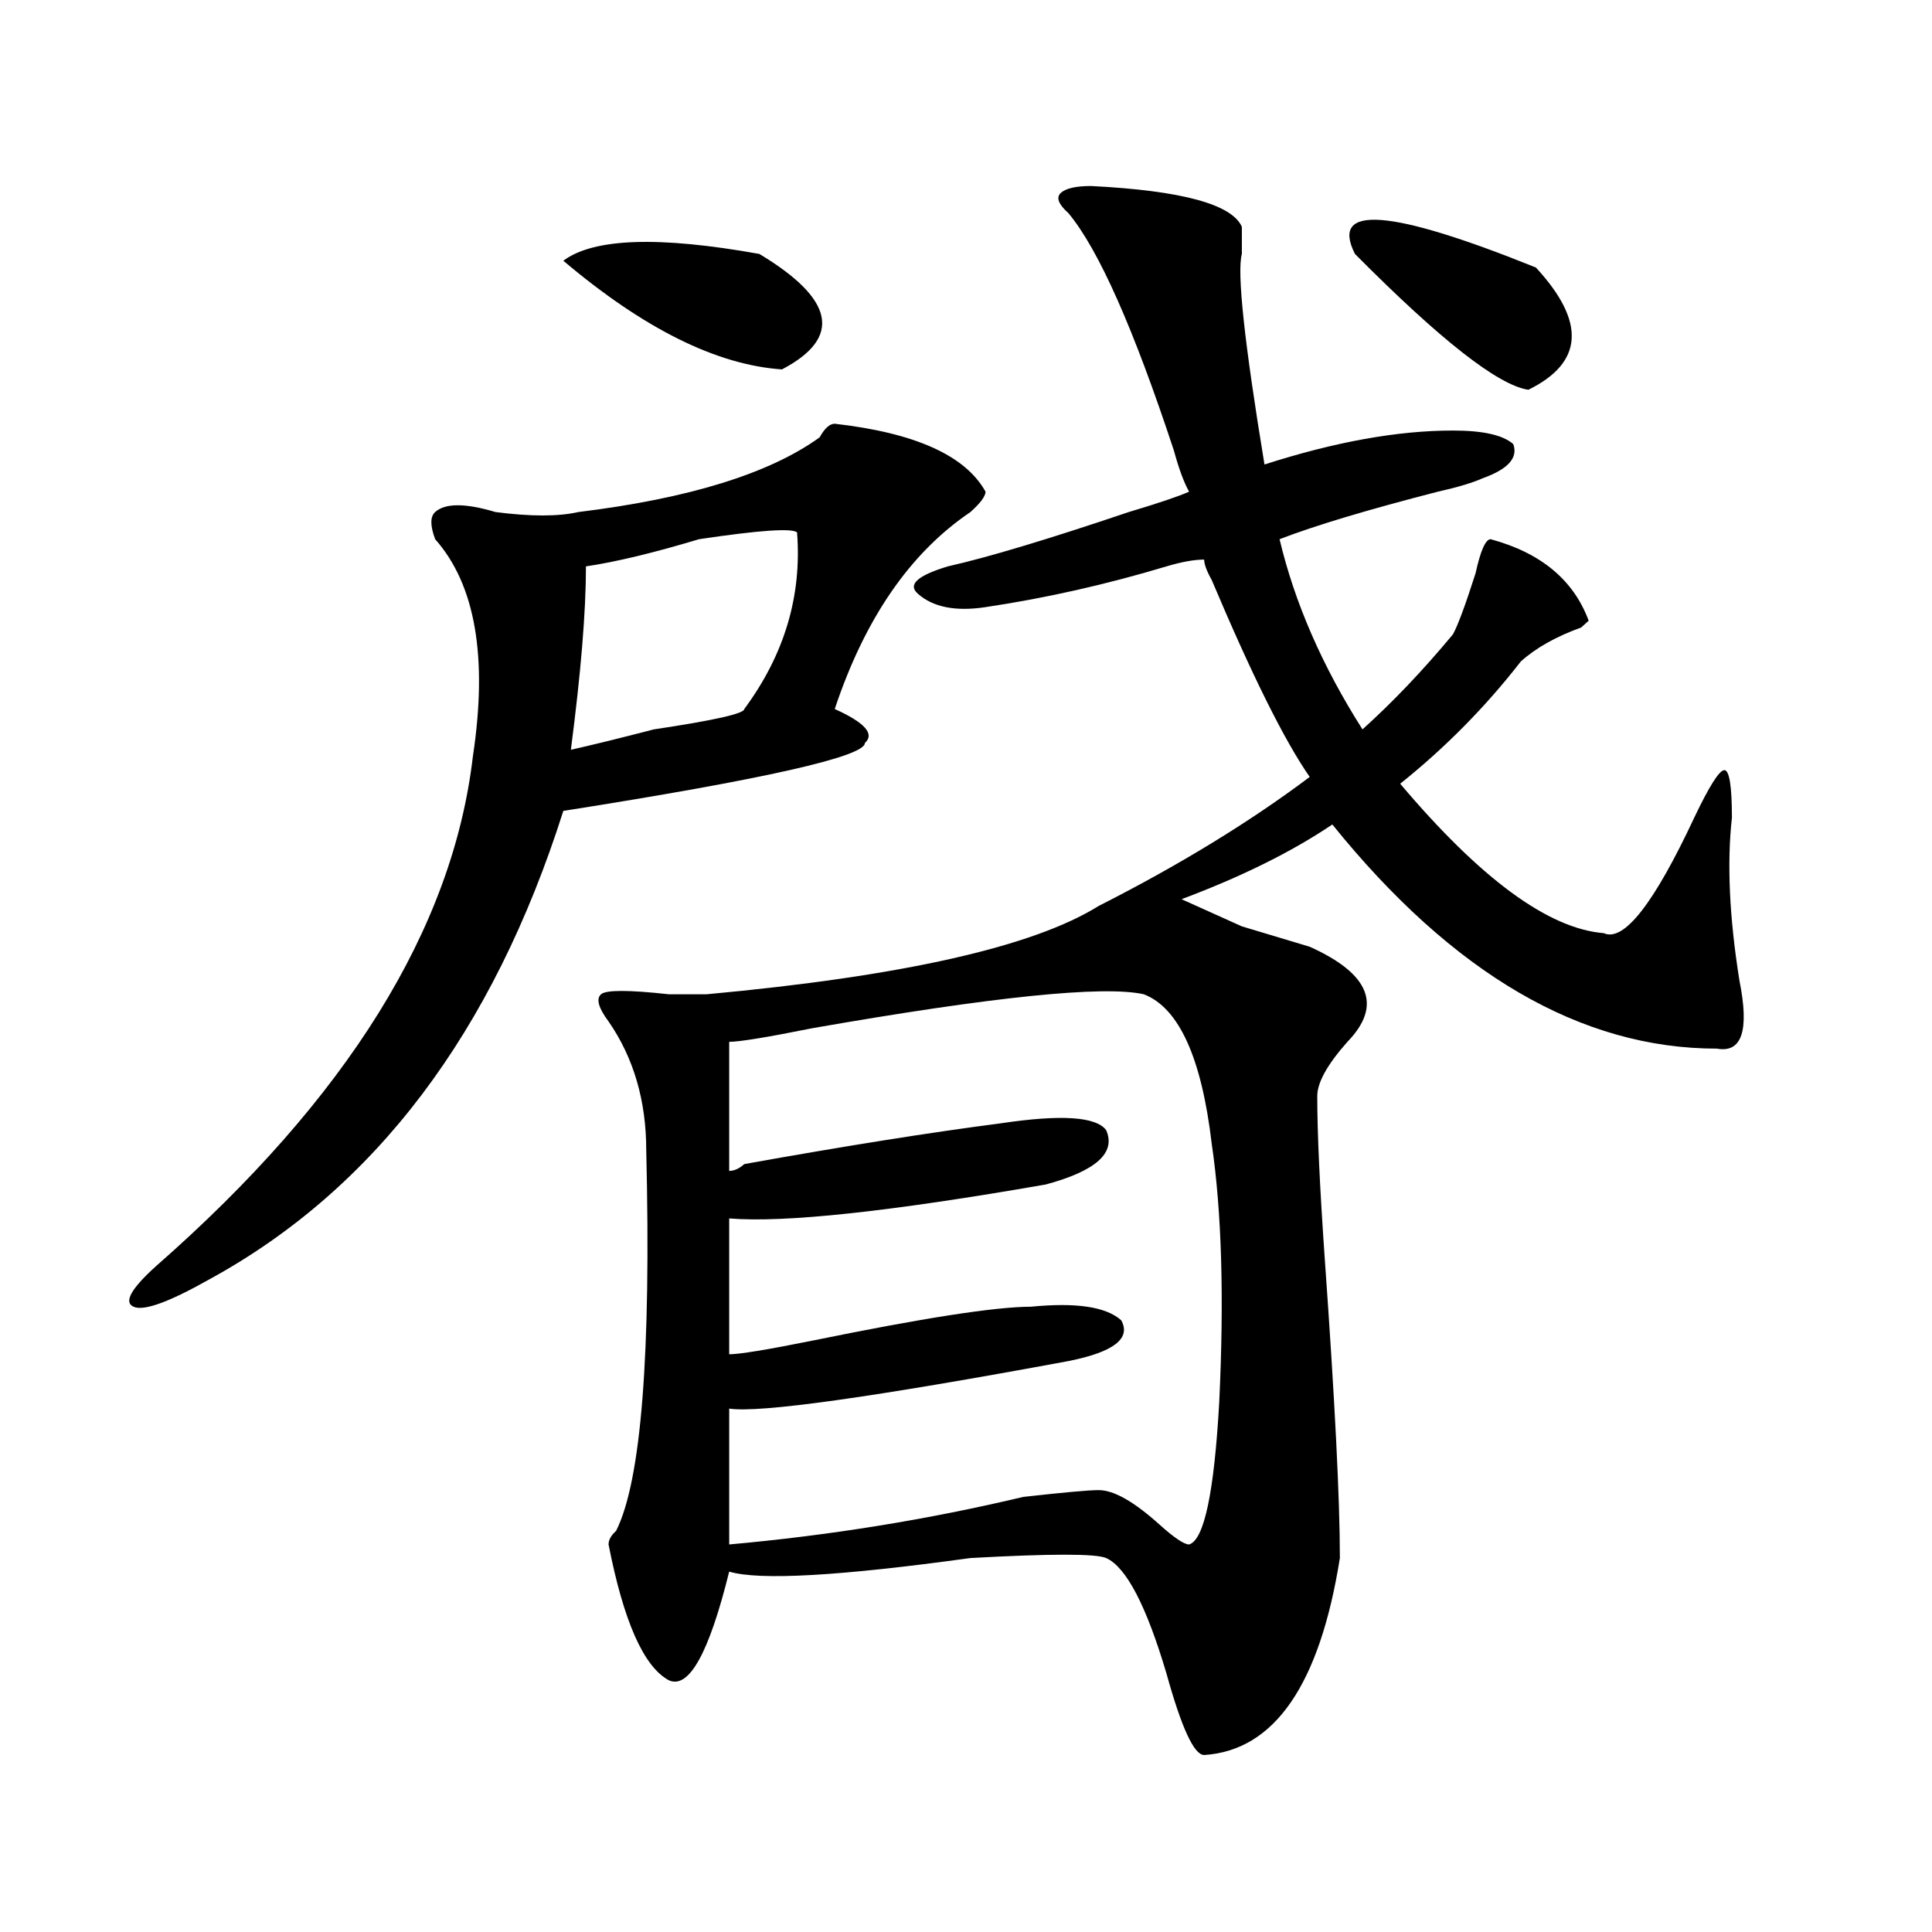 <?xml version="1.0" encoding="utf-8"?>
<!-- Generator: Adobe Illustrator 16.0.0, SVG Export Plug-In . SVG Version: 6.00 Build 0)  -->
<!DOCTYPE svg PUBLIC "-//W3C//DTD SVG 1.1//EN" "http://www.w3.org/Graphics/SVG/1.1/DTD/svg11.dtd">
<svg version="1.1" id="图层_1" xmlns="http://www.w3.org/2000/svg" xmlns:xlink="http://www.w3.org/1999/xlink" x="0px" y="0px"
	 width="1000px" height="1000px" viewBox="0 0 1000 1000" enable-background="new 0 0 1000 1000" xml:space="preserve">
<path d="M432.063,219.328c41.584,4.724,67.62,16.425,78.047,35.156c0,2.362-2.622,5.878-7.805,10.547
	c-31.219,21.094-54.633,55.097-70.242,101.953c15.609,7.031,20.792,12.909,15.609,17.578c0,7.031-52.072,18.786-156.094,35.156
	c-36.462,114.862-97.559,195.722-183.41,242.578c-20.853,11.755-33.841,16.425-39.023,14.063
	c-5.243-2.308-1.341-9.339,11.707-21.094c98.839-86.683,153.472-174.573,163.898-263.672c7.805-51.526,1.28-89.044-19.512-112.5
	c-2.622-7.031-2.622-11.7,0-14.063c5.183-4.669,15.609-4.669,31.219,0c18.171,2.362,32.499,2.362,42.926,0
	c57.193-7.031,98.839-19.886,124.875-38.672C426.818,221.69,429.44,219.328,432.063,219.328z M291.578,134.953
	c15.609-11.7,49.389-12.854,101.461-3.516c39.023,23.456,42.926,43.396,11.707,59.766
	C370.905,188.896,333.162,170.109,291.578,134.953z M412.551,275.578c-2.622-2.308-19.512-1.153-50.73,3.516
	c-23.414,7.031-42.926,11.755-58.535,14.063c0,23.456-2.622,55.097-7.805,94.922c10.366-2.308,24.694-5.823,42.926-10.547
	c31.219-4.669,46.828-8.185,46.828-10.547C406.026,338.859,415.111,308.427,412.551,275.578z M752.055,328.313
	c2.561-4.669,6.463-15.216,11.707-31.641c2.561-11.7,5.183-17.578,7.805-17.578c25.975,7.031,42.926,21.094,50.73,42.188
	l-3.902,3.516c-13.049,4.724-23.414,10.547-31.219,17.578c-18.231,23.456-39.023,44.55-62.438,63.281
	c41.584,49.219,76.705,75.036,105.363,77.344c10.365,4.724,25.975-15.216,46.828-59.766c7.805-16.37,12.987-24.609,15.609-24.609
	c2.561,0,3.902,8.239,3.902,24.609c-2.622,23.456-1.342,51.581,3.902,84.375c5.183,25.817,1.28,37.519-11.707,35.156
	c-70.242,0-136.582-38.672-199.02-116.016c-20.854,14.063-46.828,26.972-78.047,38.672c5.183,2.362,15.609,7.031,31.219,14.063
	c15.609,4.724,27.316,8.239,35.121,10.547c31.219,14.063,37.682,30.487,19.512,49.219c-10.427,11.755-15.609,21.094-15.609,28.125
	c0,18.786,1.28,46.911,3.902,84.375c5.183,72.675,7.805,124.255,7.805,154.688c-10.427,65.588-33.841,99.591-70.242,101.953
	c-5.244,0-11.707-14.063-19.512-42.188c-10.427-35.156-20.854-55.097-31.219-59.766c-5.244-2.308-28.658-2.308-70.242,0
	c-67.682,9.338-109.266,11.7-124.875,7.031c-10.427,42.188-20.854,60.919-31.219,56.25c-13.049-7.031-23.414-30.487-31.219-70.313
	c0-2.308,1.28-4.669,3.902-7.031c12.987-25.763,18.17-91.406,15.609-196.875c0-25.763-6.524-48.011-19.512-66.797
	c-5.243-7.031-6.524-11.7-3.902-14.063c2.562-2.308,14.269-2.308,35.121,0c10.365,0,16.89,0,19.512,0
	c101.461-9.339,169.081-24.609,202.922-45.703c41.584-21.094,78.047-43.341,109.266-66.797
	c-13.049-18.731-29.938-52.734-50.73-101.953c-2.622-4.669-3.902-8.185-3.902-10.547c-5.244,0-11.707,1.208-19.512,3.516
	c-31.219,9.394-62.438,16.425-93.656,21.094c-15.609,2.362-27.316,0-35.121-7.031c-5.244-4.669,0-9.339,15.609-14.063
	c20.792-4.669,52.011-14.063,93.656-28.125c15.609-4.669,25.975-8.185,31.219-10.547c-2.622-4.669-5.244-11.7-7.805-21.094
	c-20.854-63.281-39.023-104.261-54.633-123.047c-5.244-4.669-6.524-8.185-3.902-10.547c2.561-2.308,7.805-3.516,15.609-3.516
	c46.828,2.362,72.803,9.394,78.047,21.094c0,2.362,0,7.031,0,14.063c-2.622,9.394,1.28,45.703,11.707,108.984
	c36.401-11.7,68.9-17.578,97.559-17.578c15.609,0,25.975,2.362,31.219,7.031c2.561,7.031-2.622,12.909-15.609,17.578
	c-5.244,2.362-13.049,4.724-23.414,7.031c-36.463,9.394-63.779,17.578-81.949,24.609c7.805,32.849,22.072,65.644,42.926,98.438
	C720.836,363.469,736.445,347.099,752.055,328.313z M592.059,514.641c-20.854-4.669-78.047,1.208-171.703,17.578
	c-23.414,4.724-37.743,7.031-42.926,7.031v66.797c2.561,0,5.183-1.153,7.805-3.516c52.011-9.339,96.217-16.37,132.68-21.094
	c31.219-4.669,49.389-3.516,54.633,3.516c5.183,11.755-5.244,21.094-31.219,28.125c-80.669,14.063-135.302,19.94-163.898,17.578
	v70.313c5.183,0,19.512-2.308,42.926-7.031c57.193-11.7,94.937-17.578,113.168-17.578c23.414-2.308,39.023,0,46.828,7.031
	c5.183,9.394-3.902,16.425-27.316,21.094c-101.461,18.786-159.996,26.972-175.605,24.609v70.313
	c52.011-4.669,102.741-12.854,152.191-24.609c20.792-2.308,33.779-3.516,39.023-3.516c7.805,0,18.17,5.878,31.219,17.578
	c7.805,7.031,12.987,10.547,15.609,10.547c7.805-2.308,12.987-26.917,15.609-73.828c2.561-53.888,1.28-98.438-3.902-133.594
	C621.936,547.489,610.229,521.672,592.059,514.641z M701.324,131.438c-13.049-25.763,18.17-23.401,93.656,7.031
	c25.975,28.125,24.694,49.219-3.902,63.281C775.469,199.442,745.53,175.987,701.324,131.438z"/>
</svg>
